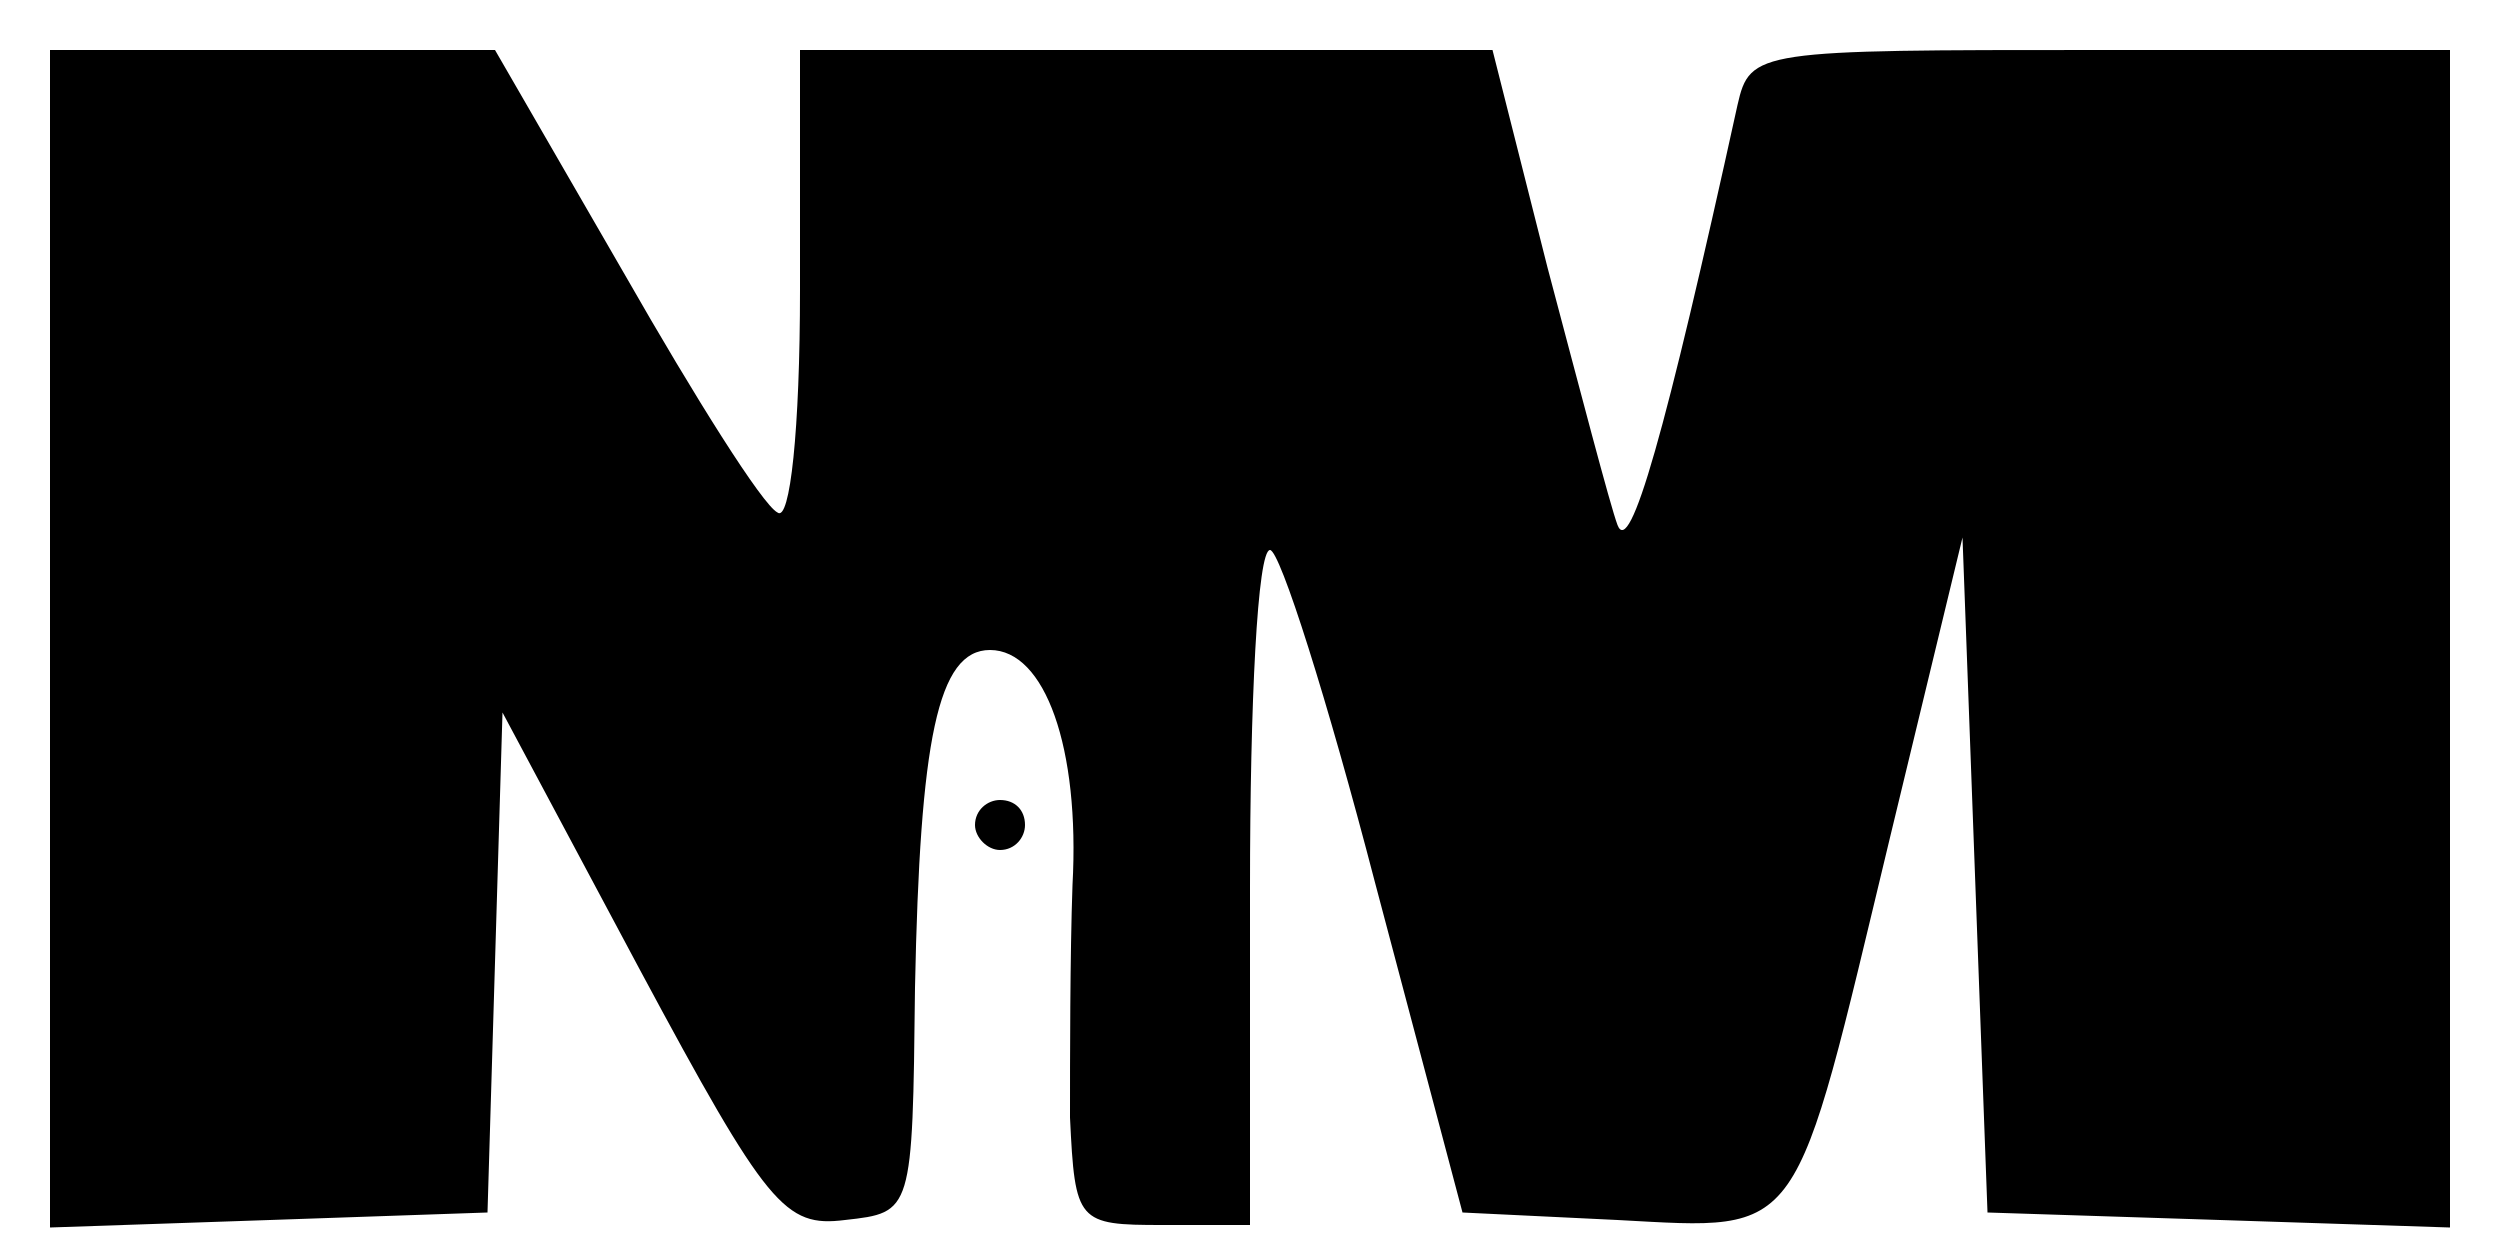 <svg xmlns="http://www.w3.org/2000/svg" width="100pt" height="50pt" viewBox="0 0 100 50" preserveAspectRatio="xMidYMid meet"><g transform="translate(0,50) scale(0.1,-0.1)" fill="#000000" stroke="none"><path d="M20 245 l0 -236 88 3 87 3 3 100 3 100 55 -103 c51 -95 58 -103 82 -100 27 3 27 3 28 93 2 99 9 135 30 135 22 0 36 -39 33 -94 -1 -28 -1 -70 -1 -93 2 -42 3 -43 37 -43 l35 0 0 135 c0 74 3 135 8 135 4 0 23 -60 42 -133 l35 -132 62 -3 c75 -4 70 -9 109 153 l29 120 5 -135 5 -135 93 -3 92 -3 0 236 0 235 -140 0 c-137 0 -140 0 -145 -22 -29 -132 -43 -181 -48 -168 -3 8 -15 54 -28 103 l-22 87 -139 0 -138 0 0 -96 c0 -56 -4 -93 -9 -89 -6 3 -33 46 -61 95 l-52 90 -89 0 -89 0 0 -235z"></path><path d="M390 170 c0 -5 5 -10 10 -10 6 0 10 5 10 10 0 6 -4 10 -10 10 -5 0 -10 -4 -10 -10z"></path></g></svg>